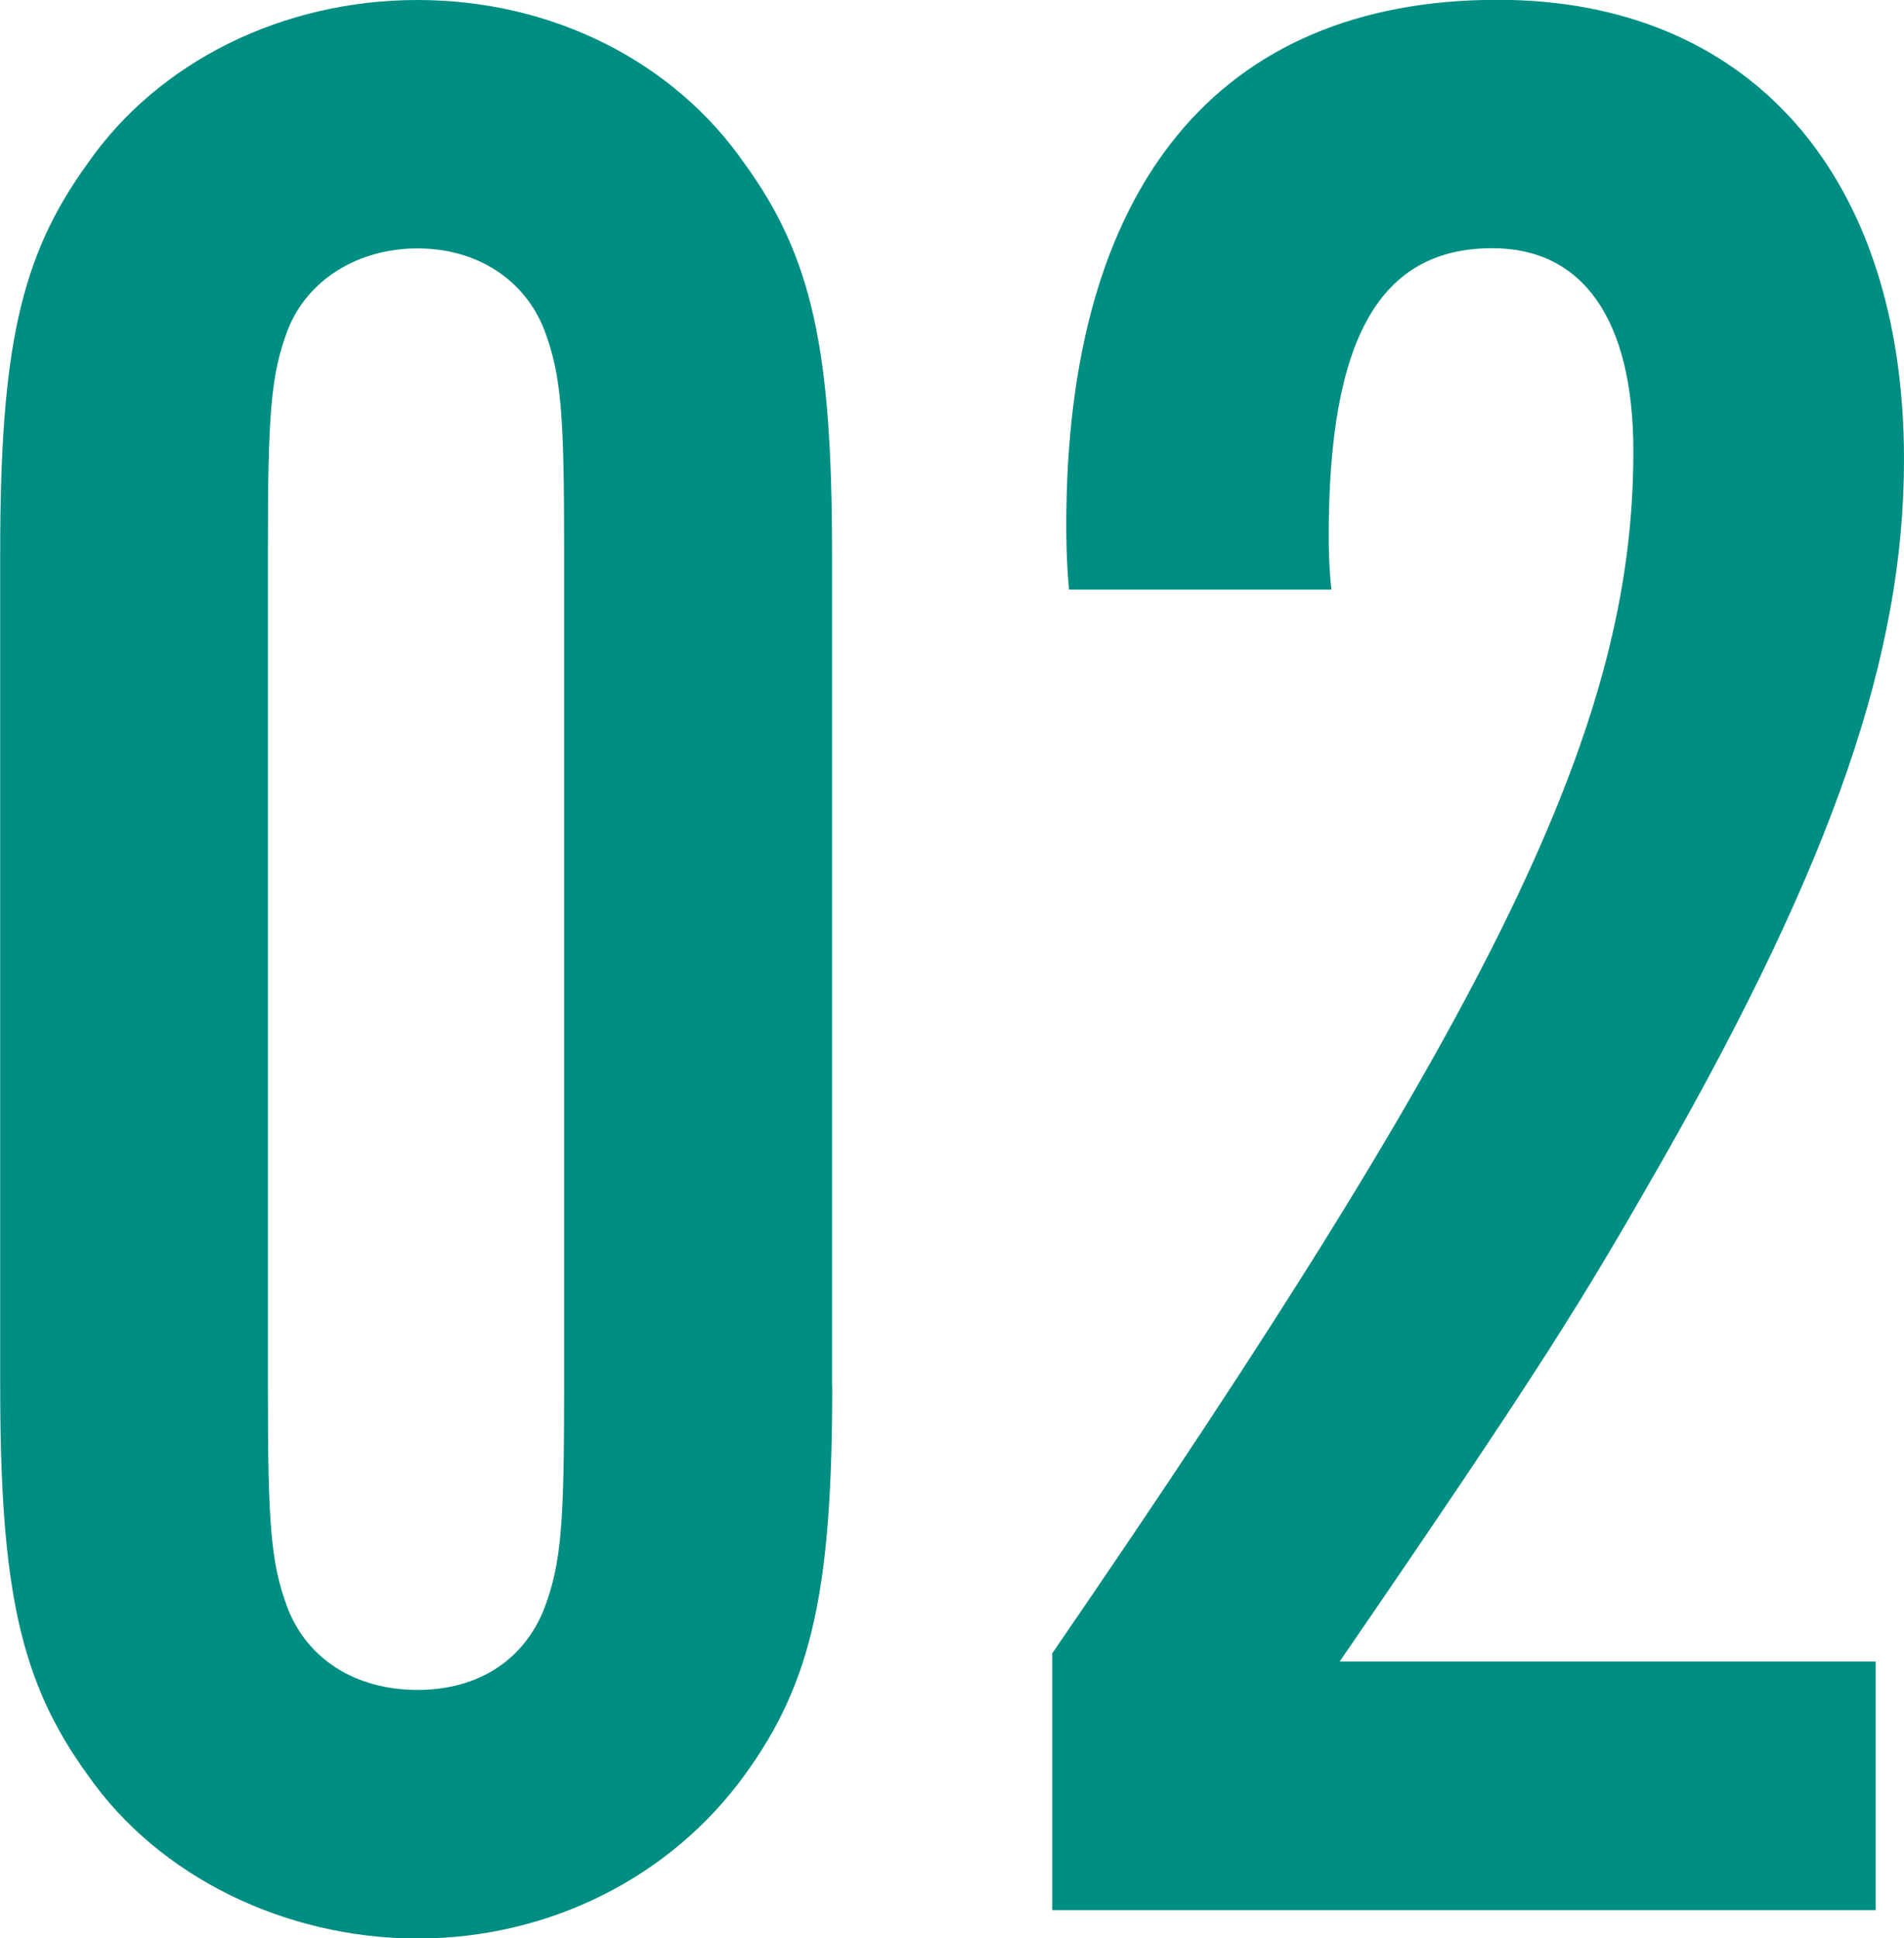 <?xml version="1.0" encoding="UTF-8"?><svg id="_レイヤー_2" xmlns="http://www.w3.org/2000/svg" viewBox="0 0 97.37 99.1"><defs><style>.cls-1{fill:#008e82;}</style></defs><g id="fearuire"><path class="cls-1" d="M42.56,70.83c0,10.39-1.01,15.15-4.47,19.91-3.75,5.19-9.95,8.37-16.73,8.37s-13.27-3.17-16.88-8.37c-3.46-4.76-4.47-9.52-4.47-19.91V28.27c0-10.39,1.01-15.15,4.47-19.91C8.08,3.17,14.43,0,21.35,0s13.13,3.17,16.73,8.37c3.46,4.76,4.47,9.52,4.47,19.91v42.56ZM13.7,70.97c0,6.92.14,8.94,1.01,11.25,1.01,2.6,3.46,4.18,6.64,4.18s5.48-1.59,6.49-4.18c.87-2.31,1.01-4.33,1.01-11.25V28.13c0-6.92-.14-8.94-1.01-11.25-1.01-2.6-3.46-4.18-6.49-4.18s-5.63,1.59-6.64,4.18c-.87,2.31-1.01,4.33-1.01,11.25v42.84Z"/><path class="cls-1" d="M95.93,97.66h-42.12v-13.13c22.79-33.18,29.72-47.46,29.72-61.45,0-6.78-2.6-10.39-7.21-10.39-5.77,0-8.37,4.62-8.37,14.71,0,.29,0,1.59.14,2.74h-13.42c-.14-1.44-.14-2.89-.14-3.32,0-17.31,7.79-26.83,22.07-26.83,12.84,0,20.77,8.94,20.77,23.51,0,9.95-3.61,20.48-12.41,35.92-4.04,7.07-6.06,10.39-16.45,25.53h27.41v12.69Z"/></g></svg>
